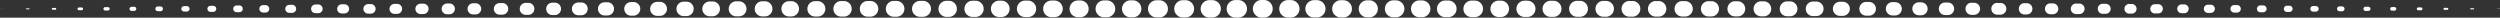 <svg id="グループ_40" data-name="グループ 40" xmlns="http://www.w3.org/2000/svg" xmlns:xlink="http://www.w3.org/1999/xlink" width="425.23" height="3" viewBox="0 0 425.23 3">
  <rect x="0" y="0" width="425.23" height="3" fill="#333333" stroke="none"/>
  <defs>
    <clipPath id="clip-path">
      <rect id="長方形_29" data-name="長方形 29" width="425.23" height="3" fill="none"/>
    </clipPath>
  </defs>
  <g id="グループ_39" data-name="グループ 39" clip-path="url(#clip-path)">
    <path id="パス_124" data-name="パス 124" d="M0,1.5l.471-.008a.008.008,0,0,1,0,.016Z" fill="#fff"/>
    <path id="パス_125" data-name="パス 125" d="M4.471,1.427l.471-.008a.084.084,0,0,1,0,.167h0l-.471-.008a.076.076,0,0,1,0-.151" fill="#fff"/>
    <path id="パス_126" data-name="パス 126" d="M8.942,1.351l.471-.008a.16.16,0,0,1,.005.319H9.413l-.471-.008a.152.152,0,0,1,0-.3" fill="#fff"/>
    <path id="パス_127" data-name="パス 127" d="M13.413,1.276l.471-.008a.235.235,0,1,1,.008.47h-.008l-.471-.008a.227.227,0,0,1,0-.454" fill="#fff"/>
    <path id="パス_128" data-name="パス 128" d="M17.884,1.217l.471-.006a.291.291,0,1,1,.007.582h-.007l-.471-.006a.285.285,0,0,1,0-.57" fill="#fff"/>
    <path id="パス_129" data-name="パス 129" d="M22.355,1.161l.471-.006a.348.348,0,0,1,.009.7h-.009l-.471-.006a.342.342,0,0,1,0-.683" fill="#fff"/>
    <path id="パス_130" data-name="パス 130" d="M26.826,1.105,27.3,1.1a.4.4,0,0,1,.01.808H27.3L26.826,1.9a.4.4,0,0,1,0-.8" fill="#fff"/>
    <path id="パス_131" data-name="パス 131" d="M31.3,1.048l.471-.006a.46.46,0,0,1,.012.92h-.012L31.3,1.956a.454.454,0,0,1,0-.908" fill="#fff"/>
    <path id="パス_132" data-name="パス 132" d="M35.768.992l.471-.006a.517.517,0,1,1,.013,1.033h-.013l-.471-.006a.511.511,0,0,1,0-1.021" fill="#fff"/>
    <path id="パス_133" data-name="パス 133" d="M40.239.935,40.71.929a.573.573,0,0,1,.015,1.146H40.71l-.471-.006a.567.567,0,0,1,0-1.134" fill="#fff"/>
    <path id="パス_134" data-name="パス 134" d="M44.71.879l.471-.006A.63.63,0,0,1,45.2,2.132h-.016l-.471-.006a.624.624,0,0,1,0-1.247" fill="#fff"/>
    <path id="パス_135" data-name="パス 135" d="M49.181.823l.471-.006a.686.686,0,1,1,.017,1.371h-.017l-.471-.006a.68.68,0,0,1,0-1.359" fill="#fff"/>
    <path id="パス_136" data-name="パス 136" d="M53.652.766,54.123.76a.742.742,0,0,1,.019,1.484h-.019l-.471-.006a.736.736,0,0,1,0-1.472" fill="#fff"/>
    <path id="パス_137" data-name="パス 137" d="M58.123.727l.471,0a.779.779,0,1,1,.012,1.558h-.012l-.471,0a.776.776,0,0,1,0-1.552" fill="#fff"/>
    <path id="パス_138" data-name="パス 138" d="M62.594.692l.471,0a.814.814,0,0,1,.013,1.628h-.013l-.471,0a.811.811,0,0,1,0-1.621" fill="#fff"/>
    <path id="パス_139" data-name="パス 139" d="M67.065.658l.471,0a.849.849,0,0,1,.013,1.7h-.013l-.471,0a.845.845,0,0,1,0-1.689" fill="#fff"/>
    <path id="パス_140" data-name="パス 140" d="M71.536.623l.471,0a.883.883,0,0,1,.014,1.766h-.014l-.471,0a.879.879,0,0,1,0-1.758" fill="#fff"/>
    <path id="パス_141" data-name="パス 141" d="M76.007.589l.471,0a.918.918,0,0,1,.014,1.835h-.014l-.471,0a.914.914,0,0,1,0-1.827" fill="#fff"/>
    <path id="パス_142" data-name="パス 142" d="M80.478.554l.471,0a.952.952,0,0,1,.015,1.9h-.015l-.471,0a.948.948,0,0,1,0-1.9" fill="#fff"/>
    <path id="パス_143" data-name="パス 143" d="M84.949.52l.471,0a.987.987,0,1,1,.015,1.973H85.42l-.471,0a.983.983,0,0,1,0-1.965" fill="#fff"/>
    <path id="パス_144" data-name="パス 144" d="M89.42.485l.471,0a1.021,1.021,0,0,1,.016,2.041h-.016l-.471,0a1.017,1.017,0,0,1,0-2.034" fill="#fff"/>
    <path id="パス_145" data-name="パス 145" d="M93.891.451l.471,0a1.055,1.055,0,1,1,.016,2.11h-.016l-.471,0a1.052,1.052,0,0,1,0-2.1" fill="#fff"/>
    <path id="パス_146" data-name="パス 146" d="M98.362.417l.471,0a1.09,1.09,0,1,1,.017,2.179h-.017l-.471,0a1.086,1.086,0,0,1,0-2.172" fill="#fff"/>
    <path id="パス_147" data-name="パス 147" d="M102.833.382l.471,0a1.124,1.124,0,1,1,.017,2.248H103.3l-.471,0a1.12,1.12,0,0,1,0-2.24" fill="#fff"/>
    <path id="パス_148" data-name="パス 148" d="M107.3.348l.471,0a1.159,1.159,0,0,1,.018,2.317h-.018l-.471,0a1.155,1.155,0,0,1,0-2.309" fill="#fff"/>
    <path id="パス_149" data-name="パス 149" d="M111.775.313l.471,0a1.193,1.193,0,0,1,.018,2.386h-.018l-.471,0a1.189,1.189,0,0,1,0-2.378" fill="#fff"/>
    <path id="パス_150" data-name="パス 150" d="M116.246.279l.471,0a1.228,1.228,0,1,1,.019,2.455h-.019l-.471,0a1.224,1.224,0,0,1,0-2.447" fill="#fff"/>
    <path id="パス_151" data-name="パス 151" d="M120.717.244l.471,0a1.262,1.262,0,0,1,.019,2.524h-.019l-.471,0a1.258,1.258,0,0,1,0-2.516" fill="#fff"/>
    <path id="パス_152" data-name="パス 152" d="M125.188.228h.471a1.276,1.276,0,1,1,.006,2.551h-.477a1.275,1.275,0,0,1,0-2.549" fill="#fff"/>
    <path id="パス_153" data-name="パス 153" d="M129.659.217h.471a1.287,1.287,0,0,1,.007,2.573h-.478a1.286,1.286,0,0,1,0-2.572" fill="#fff"/>
    <path id="パス_154" data-name="パス 154" d="M134.13.2h.471a1.3,1.3,0,0,1,.007,2.6h-.478a1.3,1.3,0,0,1,0-2.595" fill="#fff"/>
    <path id="パス_155" data-name="パス 155" d="M138.6.194h.471a1.31,1.31,0,0,1,.007,2.62h-.007l-.471,0a1.309,1.309,0,0,1,0-2.617" fill="#fff"/>
    <path id="パス_156" data-name="パス 156" d="M143.072.182h.471a1.321,1.321,0,1,1,.007,2.642h-.478a1.32,1.32,0,0,1,0-2.64" fill="#fff"/>
    <path id="パス_157" data-name="パス 157" d="M147.543.171h.471a1.333,1.333,0,1,1,.007,2.665h-.478a1.332,1.332,0,0,1,0-2.663" fill="#fff"/>
    <path id="パス_158" data-name="パス 158" d="M152.014.159h.471a1.344,1.344,0,0,1,.007,2.688h-.478a1.343,1.343,0,0,1,0-2.686" fill="#fff"/>
    <path id="パス_159" data-name="パス 159" d="M156.485.148h.471a1.356,1.356,0,1,1,.007,2.711h-.007l-.471,0a1.354,1.354,0,0,1,0-2.708" fill="#fff"/>
    <path id="パス_160" data-name="パス 160" d="M160.956.137h.471a1.367,1.367,0,0,1,.007,2.733h-.478a1.366,1.366,0,0,1,0-2.731" fill="#fff"/>
    <path id="パス_161" data-name="パス 161" d="M165.427.125h.471A1.378,1.378,0,1,1,165.9,2.88h-.478a1.377,1.377,0,0,1,0-2.754" fill="#fff"/>
    <path id="パス_162" data-name="パス 162" d="M169.9.114h.471a1.39,1.39,0,0,1,.007,2.779H169.9a1.389,1.389,0,0,1,0-2.777" fill="#fff"/>
    <path id="パス_163" data-name="パス 163" d="M174.369.1h.471a1.4,1.4,0,1,1,.007,2.8h-.478a1.4,1.4,0,0,1,0-2.8" fill="#fff"/>
    <path id="パス_164" data-name="パス 164" d="M178.84.091h.471a1.413,1.413,0,1,1,.007,2.825h-.007l-.471,0a1.411,1.411,0,0,1,0-2.822" fill="#fff"/>
    <path id="パス_165" data-name="パス 165" d="M183.311.08h.471a1.424,1.424,0,0,1,.007,2.847h-.478a1.423,1.423,0,0,1,0-2.845" fill="#fff"/>
    <path id="パス_166" data-name="パス 166" d="M187.782.068h.471a1.435,1.435,0,1,1,.007,2.87h-.478a1.434,1.434,0,0,1,0-2.868" fill="#fff"/>
    <path id="パス_167" data-name="パス 167" d="M192.253.057h.471a1.447,1.447,0,0,1,.007,2.893h-.478a1.446,1.446,0,0,1,0-2.891" fill="#fff"/>
    <path id="パス_168" data-name="パス 168" d="M196.724.046h.471a1.458,1.458,0,1,1,.007,2.916h-.478a1.457,1.457,0,0,1,0-2.914" fill="#fff"/>
    <path id="パス_169" data-name="パス 169" d="M201.2.034h.471a1.47,1.47,0,0,1,.008,2.939h-.008l-.471,0a1.468,1.468,0,0,1,0-2.936" fill="#fff"/>
    <path id="パス_170" data-name="パス 170" d="M205.666.023h.471a1.481,1.481,0,1,1,.008,2.961h-.479a1.48,1.48,0,0,1,0-2.959" fill="#fff"/>
    <path id="パス_171" data-name="パス 171" d="M210.137.011h.471a1.492,1.492,0,1,1,.008,2.984h-.479a1.491,1.491,0,0,1,0-2.982" fill="#fff"/>
    <path id="パス_172" data-name="パス 172" d="M214.608,0h.471a1.5,1.5,0,0,1,0,2.993h-.471a1.5,1.5,0,0,1-.008-3Z" fill="#fff"/>
    <path id="パス_173" data-name="パス 173" d="M219.079.016h.471a1.485,1.485,0,0,1,0,2.97h-.471a1.486,1.486,0,0,1-.008-2.972Z" fill="#fff"/>
    <path id="パス_174" data-name="パス 174" d="M223.55.028h.471a1.474,1.474,0,0,1,0,2.947h-.471a1.475,1.475,0,1,1-.007-2.949Z" fill="#fff"/>
    <path id="パス_175" data-name="パス 175" d="M228.021.039h.471a1.462,1.462,0,0,1,0,2.924l-.471,0a1.464,1.464,0,0,1-.008-2.927Z" fill="#fff"/>
    <path id="パス_176" data-name="パス 176" d="M232.492.051h.471a1.451,1.451,0,0,1,0,2.9l-.471,0a1.452,1.452,0,0,1-.007-2.9Z" fill="#fff"/>
    <path id="パス_177" data-name="パス 177" d="M236.963.062h.471a1.439,1.439,0,0,1,0,2.878l-.471,0a1.441,1.441,0,0,1-.007-2.881Z" fill="#fff"/>
    <path id="パス_178" data-name="パス 178" d="M241.434.073h.471a1.429,1.429,0,0,1,0,2.857h-.471a1.429,1.429,0,1,1-.007-2.858Z" fill="#fff"/>
    <path id="パス_179" data-name="パス 179" d="M245.9.085h.471a1.417,1.417,0,0,1,0,2.833H245.9A1.418,1.418,0,1,1,245.9.085Z" fill="#fff"/>
    <path id="パス_180" data-name="パス 180" d="M250.376.1h.471a1.405,1.405,0,0,1,0,2.81h-.471A1.406,1.406,0,1,1,250.369.1Z" fill="#fff"/>
    <path id="パス_181" data-name="パス 181" d="M254.847.108h.471a1.394,1.394,0,0,1,0,2.787h-.471A1.395,1.395,0,0,1,254.84.108Z" fill="#fff"/>
    <path id="パス_182" data-name="パス 182" d="M259.318.119h.471a1.382,1.382,0,0,1,0,2.764h-.471a1.383,1.383,0,1,1-.007-2.766Z" fill="#fff"/>
    <path id="パス_183" data-name="パス 183" d="M263.789.131h.471a1.371,1.371,0,0,1,0,2.741h-.471a1.372,1.372,0,1,1-.007-2.743Z" fill="#fff"/>
    <path id="パス_184" data-name="パス 184" d="M268.26.142h.471a1.359,1.359,0,0,1,0,2.718h-.471a1.36,1.36,0,0,1-.007-2.72Z" fill="#fff"/>
    <path id="パス_185" data-name="パス 185" d="M272.731.154h.471a1.348,1.348,0,0,1,0,2.695h-.471a1.349,1.349,0,0,1-.007-2.7Z" fill="#fff"/>
    <path id="パス_186" data-name="パス 186" d="M277.2.165h.471a1.336,1.336,0,0,1,0,2.672H277.2A1.337,1.337,0,1,1,277.2.165Z" fill="#fff"/>
    <path id="パス_187" data-name="パス 187" d="M281.673.177h.471a1.325,1.325,0,0,1,0,2.649h-.471a1.326,1.326,0,1,1-.007-2.651Z" fill="#fff"/>
    <path id="パス_188" data-name="パス 188" d="M286.144.188h.471a1.313,1.313,0,0,1,0,2.626h-.471a1.314,1.314,0,1,1-.007-2.628Z" fill="#fff"/>
    <path id="パス_189" data-name="パス 189" d="M290.615.2h.471a1.3,1.3,0,0,1,0,2.6l-.471,0A1.3,1.3,0,0,1,290.608.2Z" fill="#fff"/>
    <path id="パス_190" data-name="パス 190" d="M295.086.211h.471a1.29,1.29,0,0,1,0,2.58l-.471,0a1.292,1.292,0,0,1-.007-2.583Z" fill="#fff"/>
    <path id="パス_191" data-name="パス 191" d="M299.557.223h.471a1.279,1.279,0,0,1,0,2.557l-.471,0a1.28,1.28,0,0,1-.007-2.56Z" fill="#fff"/>
    <path id="パス_192" data-name="パス 192" d="M304.028.234h.471a1.268,1.268,0,0,1,0,2.535h-.471a1.269,1.269,0,1,1-.006-2.537Z" fill="#fff"/>
    <path id="パス_193" data-name="パス 193" d="M308.5.263l.471,0a1.236,1.236,0,0,1,0,2.471l-.471,0A1.24,1.24,0,1,1,308.48.263Z" fill="#fff"/>
    <path id="パス_194" data-name="パス 194" d="M312.97.3l.471,0a1.2,1.2,0,0,1,0,2.4l-.471,0A1.2,1.2,0,0,1,312.951.3h.019" fill="#fff"/>
    <path id="パス_195" data-name="パス 195" d="M317.441.332l.471,0a1.166,1.166,0,0,1,0,2.332l-.471,0a1.17,1.17,0,1,1-.018-2.34Z" fill="#fff"/>
    <path id="パス_196" data-name="パス 196" d="M321.912.367l.471,0a1.132,1.132,0,0,1,0,2.263l-.471,0a1.135,1.135,0,0,1-.018-2.27h.018" fill="#fff"/>
    <path id="パス_197" data-name="パス 197" d="M326.383.4l.471,0a1.1,1.1,0,0,1,0,2.194l-.471,0a1.1,1.1,0,1,1-.017-2.2Z" fill="#fff"/>
    <path id="パス_198" data-name="パス 198" d="M330.854.436l.471,0a1.062,1.062,0,0,1,0,2.124l-.471,0a1.066,1.066,0,0,1-.017-2.132Z" fill="#fff"/>
    <path id="パス_199" data-name="パス 199" d="M335.325.471l.471,0a1.028,1.028,0,0,1,0,2.055l-.471,0a1.032,1.032,0,0,1-.016-2.063Z" fill="#fff"/>
    <path id="パス_200" data-name="パス 200" d="M339.8.506l.471,0a.993.993,0,0,1,0,1.986l-.471,0a1,1,0,1,1-.015-1.993Z" fill="#fff"/>
    <path id="パス_201" data-name="パス 201" d="M344.267.54l.471,0a.958.958,0,0,1,0,1.916l-.471,0A.962.962,0,0,1,344.252.54h.015" fill="#fff"/>
    <path id="パス_202" data-name="パス 202" d="M348.738.575l.471,0a.924.924,0,0,1,0,1.847l-.471,0a.928.928,0,0,1-.014-1.855Z" fill="#fff"/>
    <path id="パス_203" data-name="パス 203" d="M353.209.61l.471,0a.889.889,0,0,1,0,1.778l-.471,0A.893.893,0,1,1,353.2.61h.014" fill="#fff"/>
    <path id="パス_204" data-name="パス 204" d="M357.68.644l.471,0a.854.854,0,0,1,0,1.708l-.471,0a.858.858,0,1,1-.013-1.716Z" fill="#fff"/>
    <path id="パス_205" data-name="パス 205" d="M362.151.679l.471,0a.82.82,0,0,1,0,1.639l-.471,0a.824.824,0,0,1-.013-1.647Z" fill="#fff"/>
    <path id="パス_206" data-name="パス 206" d="M366.622.714l.471,0a.785.785,0,0,1,0,1.57l-.471,0A.789.789,0,1,1,366.61.714Z" fill="#fff"/>
    <path id="パス_207" data-name="パス 207" d="M371.093.748l.471,0a.751.751,0,0,1,0,1.5l-.471,0a.754.754,0,0,1-.012-1.508Z" fill="#fff"/>
    <path id="パス_208" data-name="パス 208" d="M375.564.8l.471.006a.694.694,0,0,1,0,1.388l-.471.006a.7.7,0,0,1-.018-1.4Z" fill="#fff"/>
    <path id="パス_209" data-name="パス 209" d="M380.035.859l.471.006a.637.637,0,0,1,0,1.274l-.471.006a.643.643,0,1,1-.016-1.286h.016" fill="#fff"/>
    <path id="パス_210" data-name="パス 210" d="M384.506.916l.471.006a.581.581,0,0,1,0,1.161l-.471.006a.587.587,0,1,1-.015-1.173h.015" fill="#fff"/>
    <path id="パス_211" data-name="パス 211" d="M388.977.973l.471.006a.524.524,0,0,1,0,1.047l-.471.006a.53.53,0,0,1-.013-1.059Z" fill="#fff"/>
    <path id="パス_212" data-name="パス 212" d="M393.448,1.029l.471.006a.467.467,0,0,1,0,.934l-.471.006a.473.473,0,1,1-.012-.946Z" fill="#fff"/>
    <path id="パス_213" data-name="パス 213" d="M397.919,1.086l.471.006a.411.411,0,0,1,0,.821l-.471.006a.417.417,0,0,1-.011-.833h.011" fill="#fff"/>
    <path id="パス_214" data-name="パス 214" d="M402.39,1.143l.471.006a.354.354,0,0,1,0,.707l-.471.006a.36.36,0,1,1-.009-.719Z" fill="#fff"/>
    <path id="パス_215" data-name="パス 215" d="M406.861,1.2l.471.007a.3.3,0,0,1,0,.593l-.471.007a.3.3,0,0,1-.008-.607Z" fill="#fff"/>
    <path id="パス_216" data-name="パス 216" d="M411.332,1.256l.471.006a.24.24,0,0,1,0,.48l-.471.006a.246.246,0,0,1-.006-.492Z" fill="#fff"/>
    <path id="パス_217" data-name="パス 217" d="M415.8,1.328l.471.008a.166.166,0,0,1,0,.332l-.471.008a.174.174,0,0,1-.006-.348Z" fill="#fff"/>
    <path id="パス_218" data-name="パス 218" d="M420.274,1.4l.471.008a.09.09,0,0,1,0,.18l-.471.008a.1.1,0,0,1-.1-.1.1.1,0,0,1,.1-.1Z" fill="#fff"/>
    <path id="パス_219" data-name="パス 219" d="M424.745,1.48l.471.008a.013.013,0,0,1,.013.014.013.013,0,0,1-.013.014l-.471.009a.022.022,0,0,1-.022-.023.021.021,0,0,1,.021-.022Z" fill="#fff"/>
  </g>
</svg>
